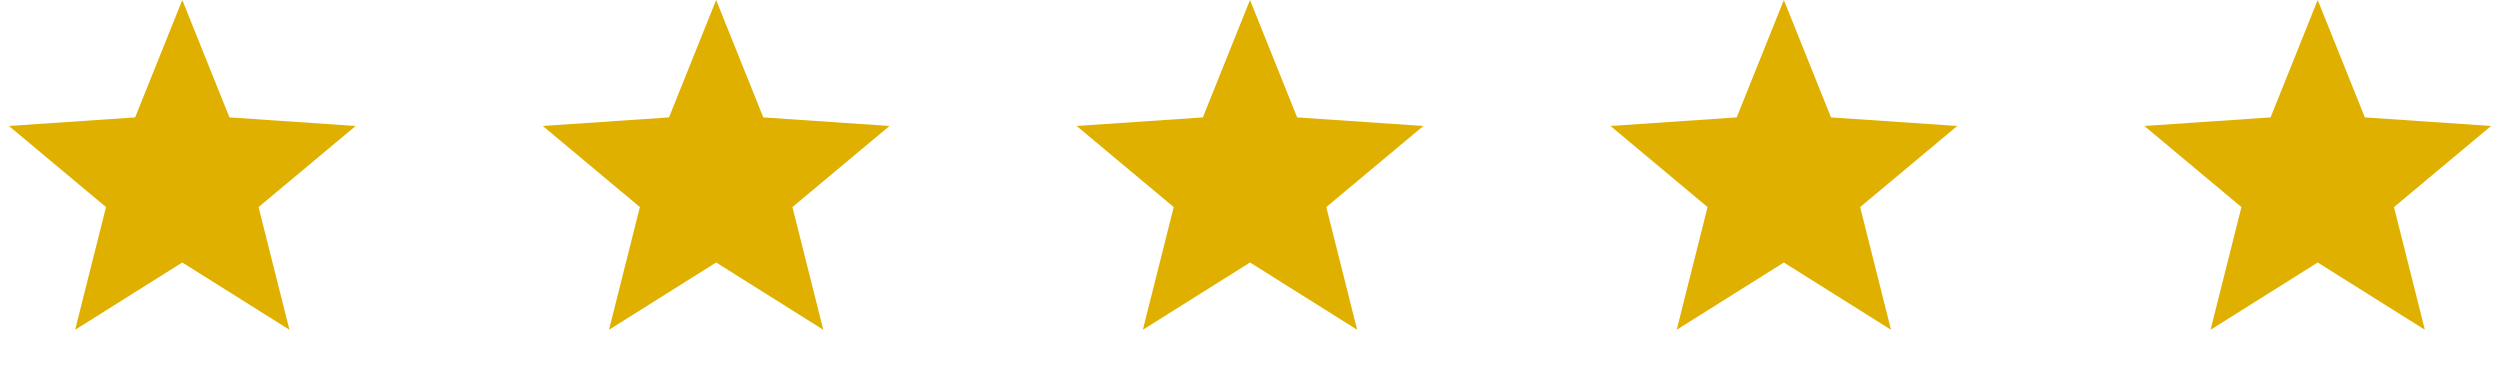 <svg xmlns="http://www.w3.org/2000/svg" width="192" height="28" viewBox="0 0 192 28" fill="none"><path d="M14 0L17.621 9.016L27.315 9.674L19.858 15.903L22.229 25.326L14 20.16L5.771 25.326L8.141 15.903L0.685 9.674L10.379 9.016L14 0Z" fill="#E0B000"></path><path d="M55 0L58.621 9.016L68.315 9.674L60.858 15.903L63.229 25.326L55 20.16L46.771 25.326L49.142 15.903L41.685 9.674L51.379 9.016L55 0Z" fill="#E0B000"></path><path d="M96 0L99.621 9.016L109.315 9.674L101.859 15.903L104.229 25.326L96 20.16L87.771 25.326L90.141 15.903L82.685 9.674L92.379 9.016L96 0Z" fill="#E0B000"></path><path d="M137 0L140.621 9.016L150.315 9.674L142.859 15.903L145.229 25.326L137 20.16L128.771 25.326L131.141 15.903L123.685 9.674L133.379 9.016L137 0Z" fill="#E0B000"></path><path d="M178 0L181.621 9.016L191.315 9.674L183.859 15.903L186.229 25.326L178 20.16L169.771 25.326L172.141 15.903L164.685 9.674L174.379 9.016L178 0Z" fill="#E0B000"></path></svg>